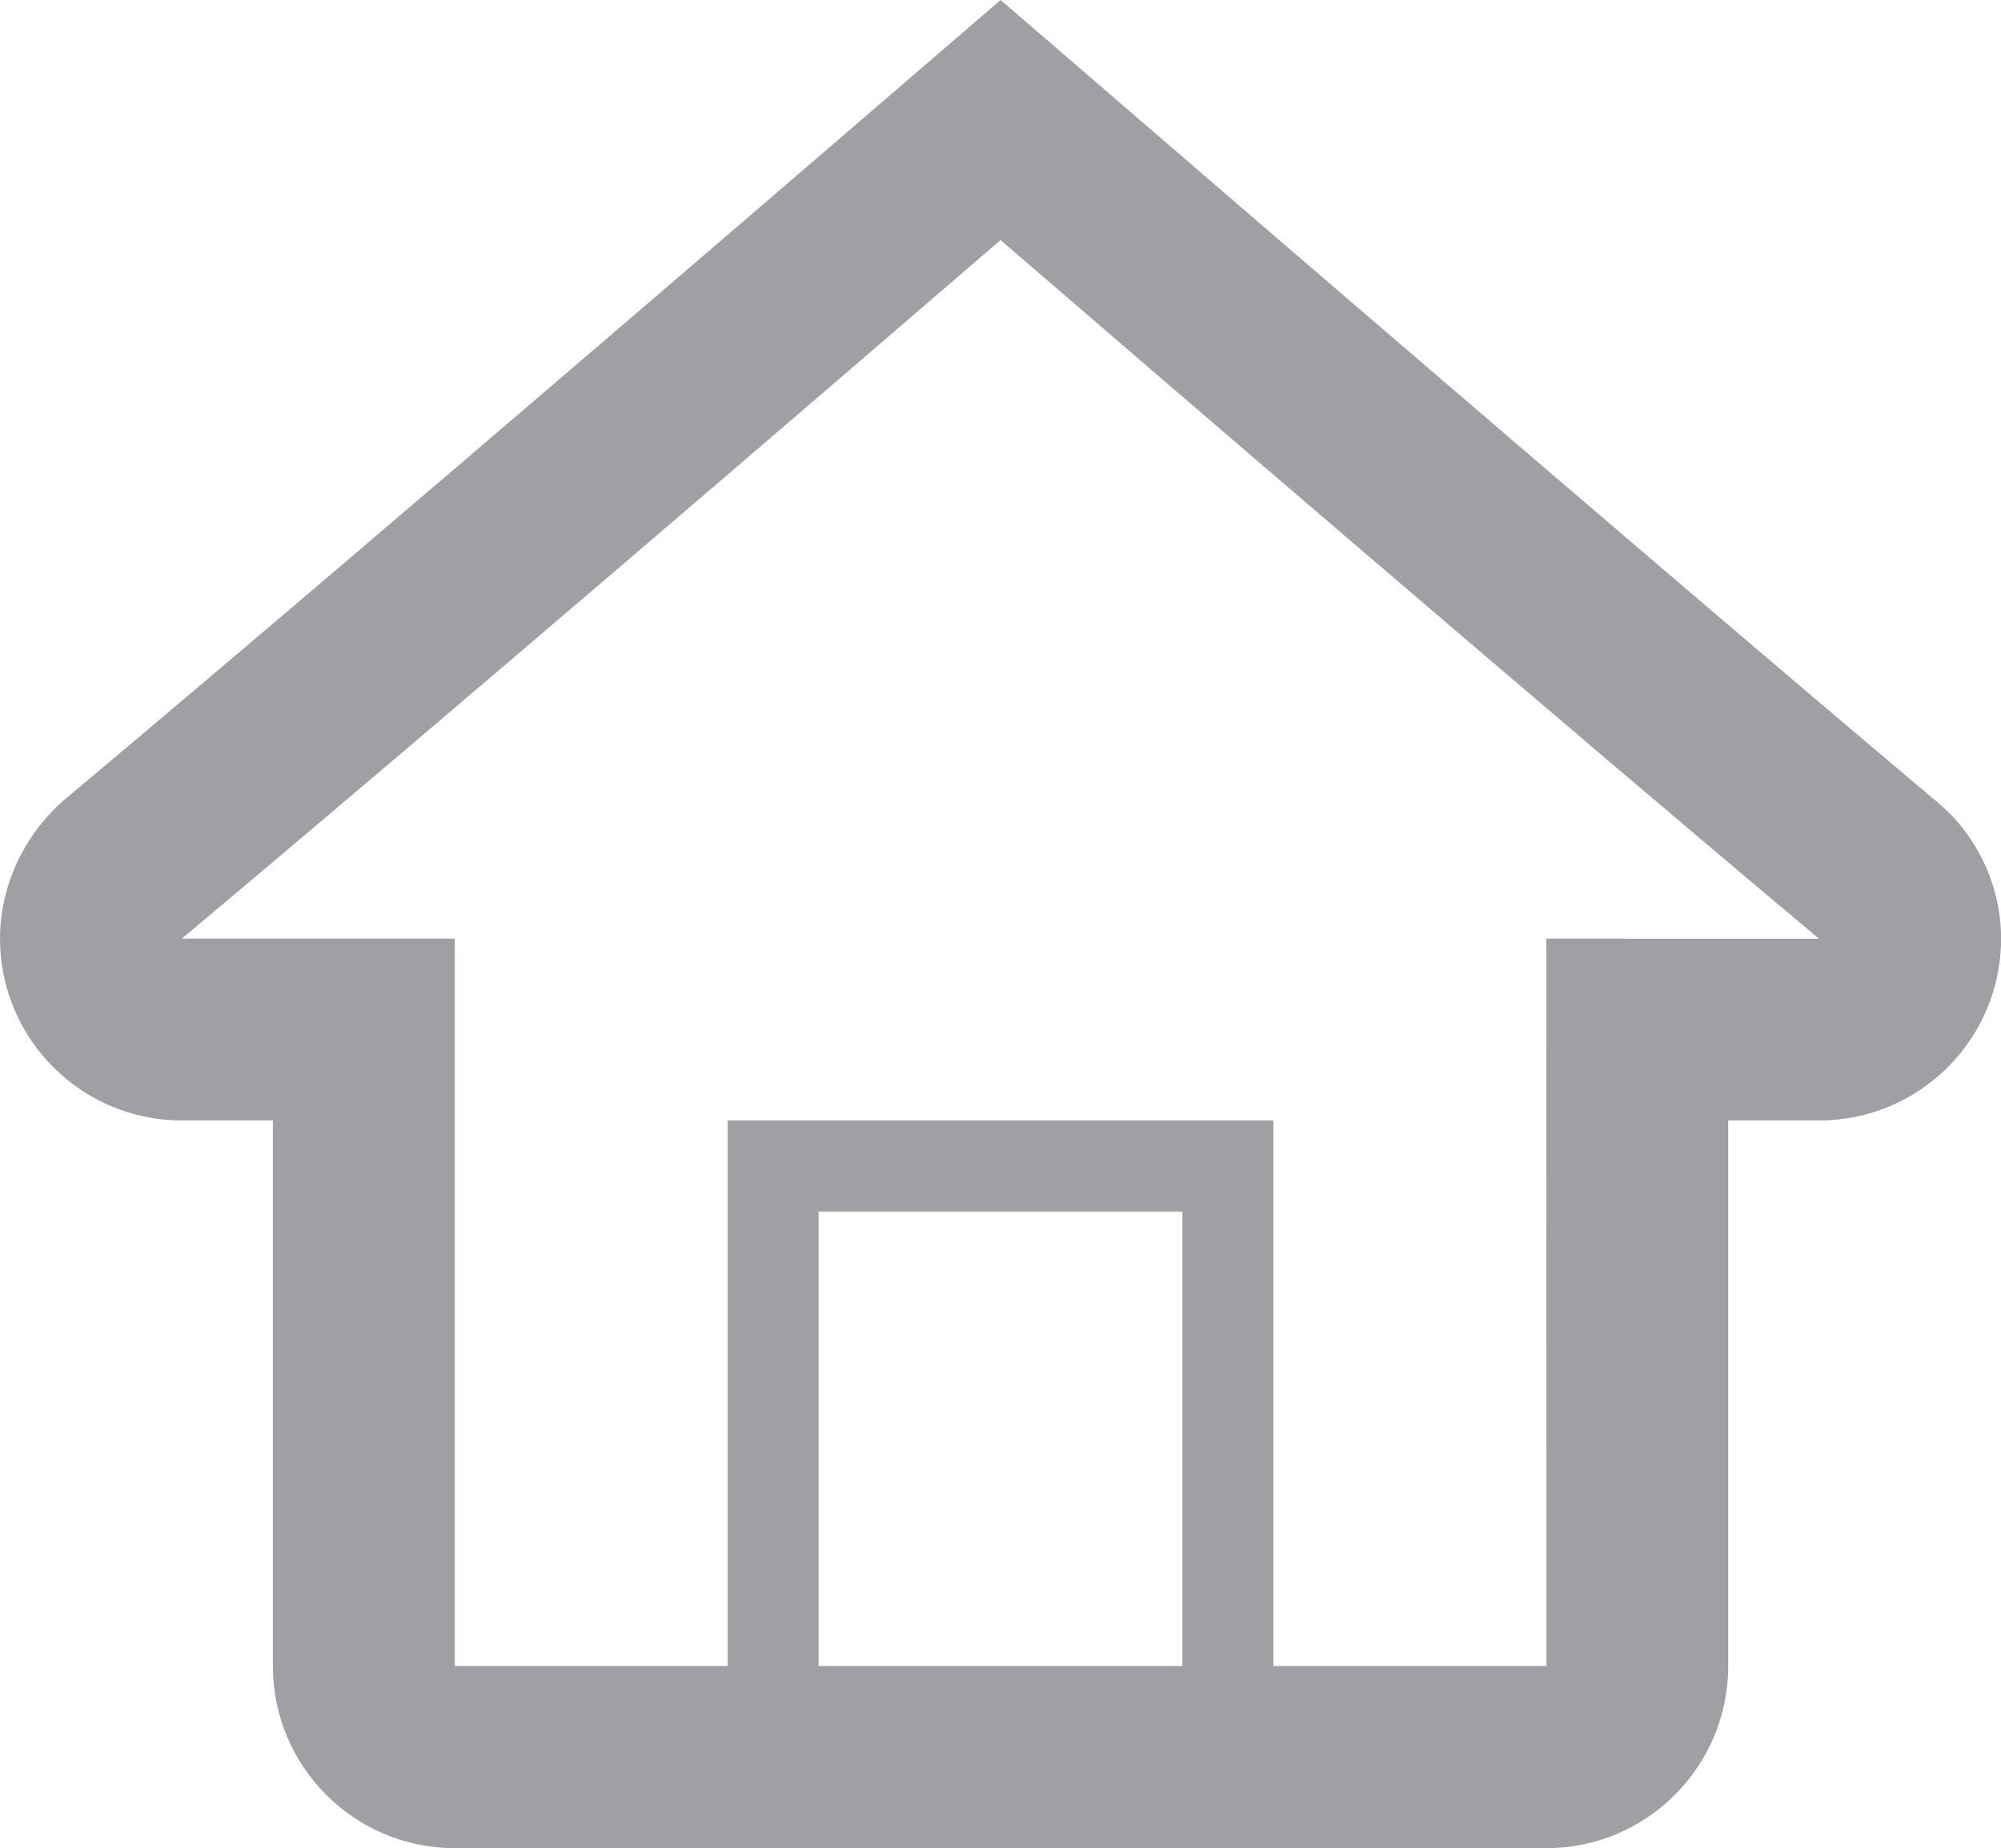 <?xml version="1.0" encoding="utf-8"?>
<!-- Generator: Adobe Illustrator 16.0.0, SVG Export Plug-In . SVG Version: 6.00 Build 0)  -->
<!DOCTYPE svg PUBLIC "-//W3C//DTD SVG 1.1//EN" "http://www.w3.org/Graphics/SVG/1.1/DTD/svg11.dtd">
<svg version="1.1" id="Layer_1" xmlns="http://www.w3.org/2000/svg" xmlns:xlink="http://www.w3.org/1999/xlink" x="0px" y="0px"
	 width="21.479px" height="19.84px" viewBox="0 0 21.479 19.84" enable-background="new 0 0 21.479 19.84" xml:space="preserve">
<path fill="#9EA0A4" d="M20.759,8.58c-3.309-2.786-9.32-7.979-9.38-8.03L10.74,0l-0.638,0.55c-0.06,0.05-6.074,5.241-9.432,8.053
	C0.244,8.986,0,9.525,0,10.076c0,1.077,0.875,1.952,1.952,1.952h0.977v5.857c0,1.078,0.875,1.955,1.953,1.955h2.929h8.787
	c1.077,0,1.953-0.877,1.953-1.955v-5.857h0.976c1.078,0,1.953-0.875,1.953-1.952C21.479,9.493,21.211,8.941,20.759,8.58
	 M12.692,17.885H8.787v-4.879h3.905V17.885z M16.598,10.076l0.002,7.809h-2.931v-5.857H7.811v5.857H4.882v-7.809H1.951
	c2.7-2.259,7.143-6.08,8.789-7.499c1.646,1.419,6.087,5.24,8.786,7.5C19.526,10.077,16.598,10.077,16.598,10.076"/>
</svg>
